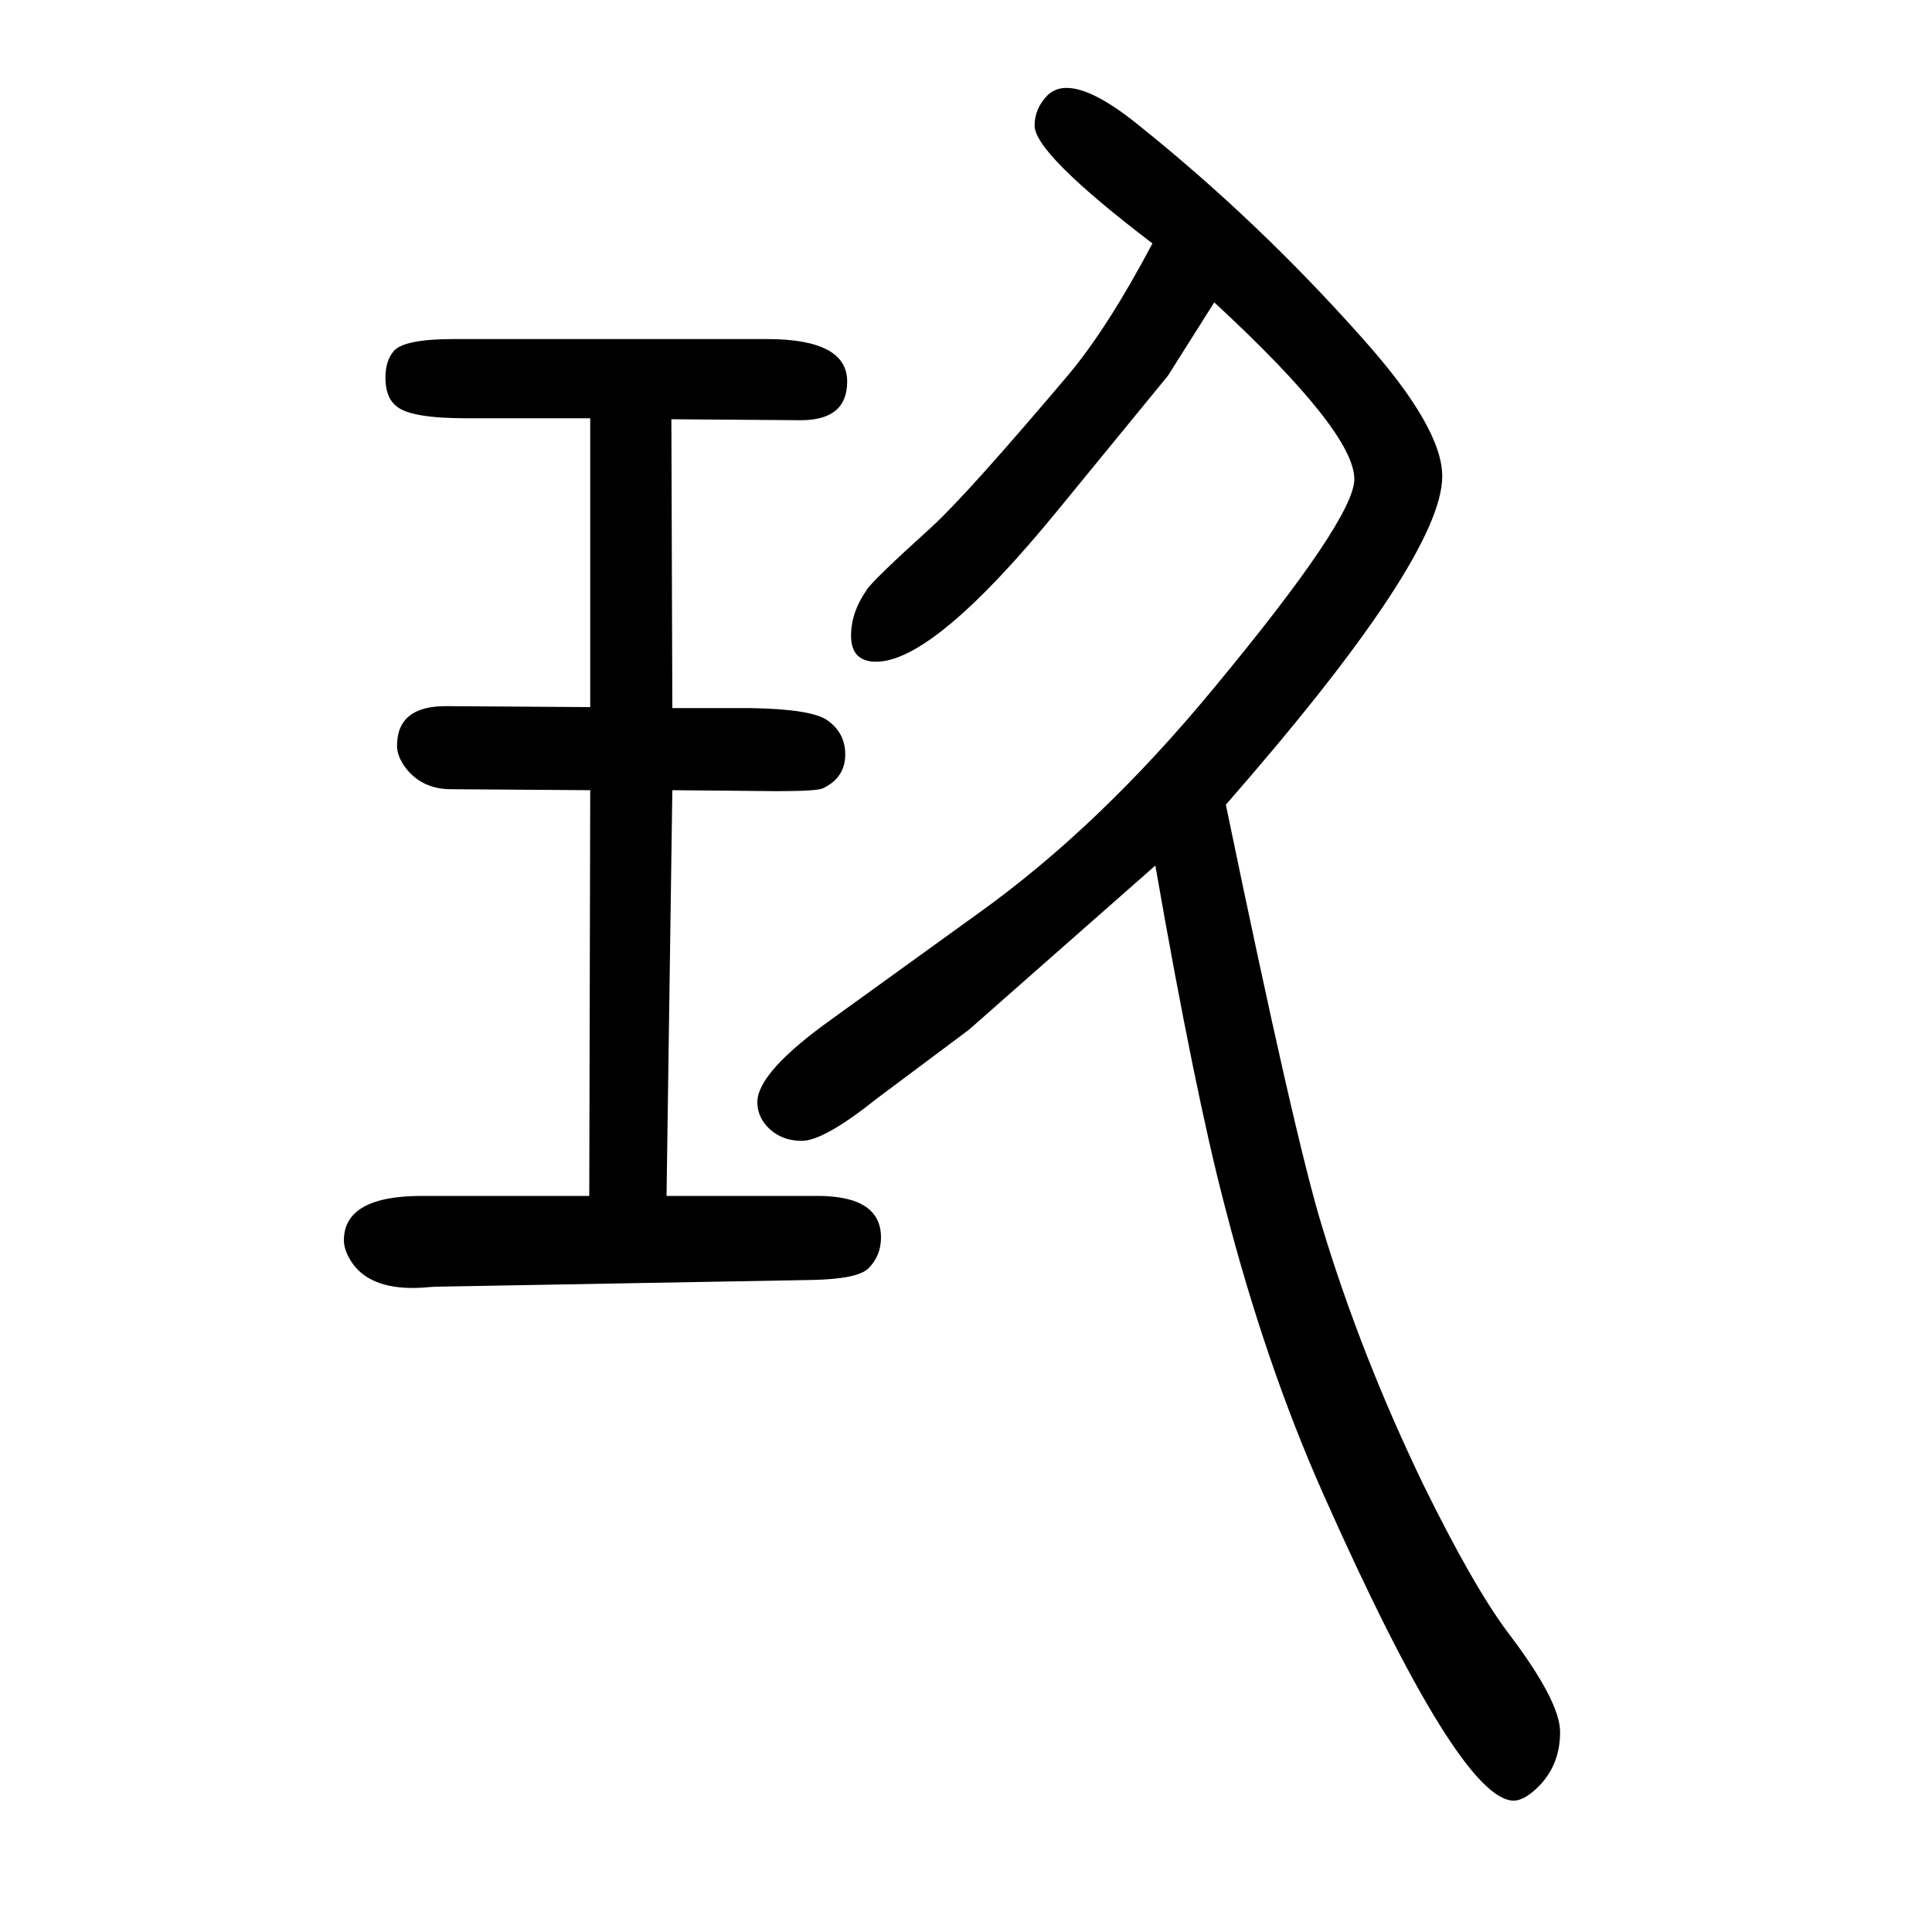 <svg xmlns="http://www.w3.org/2000/svg" xmlns:xlink="http://www.w3.org/1999/xlink" height="100" width="100" version="1.1"><path d="M610 412l1 420l-144 1q-30 0 -47 22q-9 12 -9 23q0 42 53 41l147 -1v299h-128q-57 0 -72 12q-12 9 -12 30q0 18 9 28q11 12 62 12h324q83 0 83 -44q0 -40 -48 -40l-134 1l1 -299h80q65 -1 81 -13q18 -13 18 -35q0 -24 -23 -35q-6 -3 -47 -3l-109 1l-6 -420h156
q66 0 66 -43q0 -19 -13 -32q-11 -11 -58 -12l-390 -7q-2 0 -14 -1q-52 -3 -72 25q-9 13 -9 24q0 46 81 46h173zM1196 754l-193 -170l-95 -71q-55 -44 -78 -44q-22 0 -36 15q-10 11 -10 25q0 31 77 86l151 109q126 90 244 233q146 176 146 217q0 49 -145 183l-48 -76
l-113 -138q-129 -158 -189 -158q-26 0 -26 27q0 24 16 47q5 9 68 66q36 33 141 157q41 49 87 136q-122 93 -122 122q0 18 14 32q8 7 19 7q27 0 74 -38q125 -100 234 -223q81 -91 81 -141q0 -84 -224 -340q72 -348 100 -438q40 -132 104 -265q52 -106 88 -154q54 -71 54 -103
q0 -36 -25 -59q-13 -12 -23 -12q-56 0 -197 317q-60 135 -102 298q-31 118 -72 353z" style="" transform="scale(0.05 -0.05) translate(0 -1650)"/></svg>
